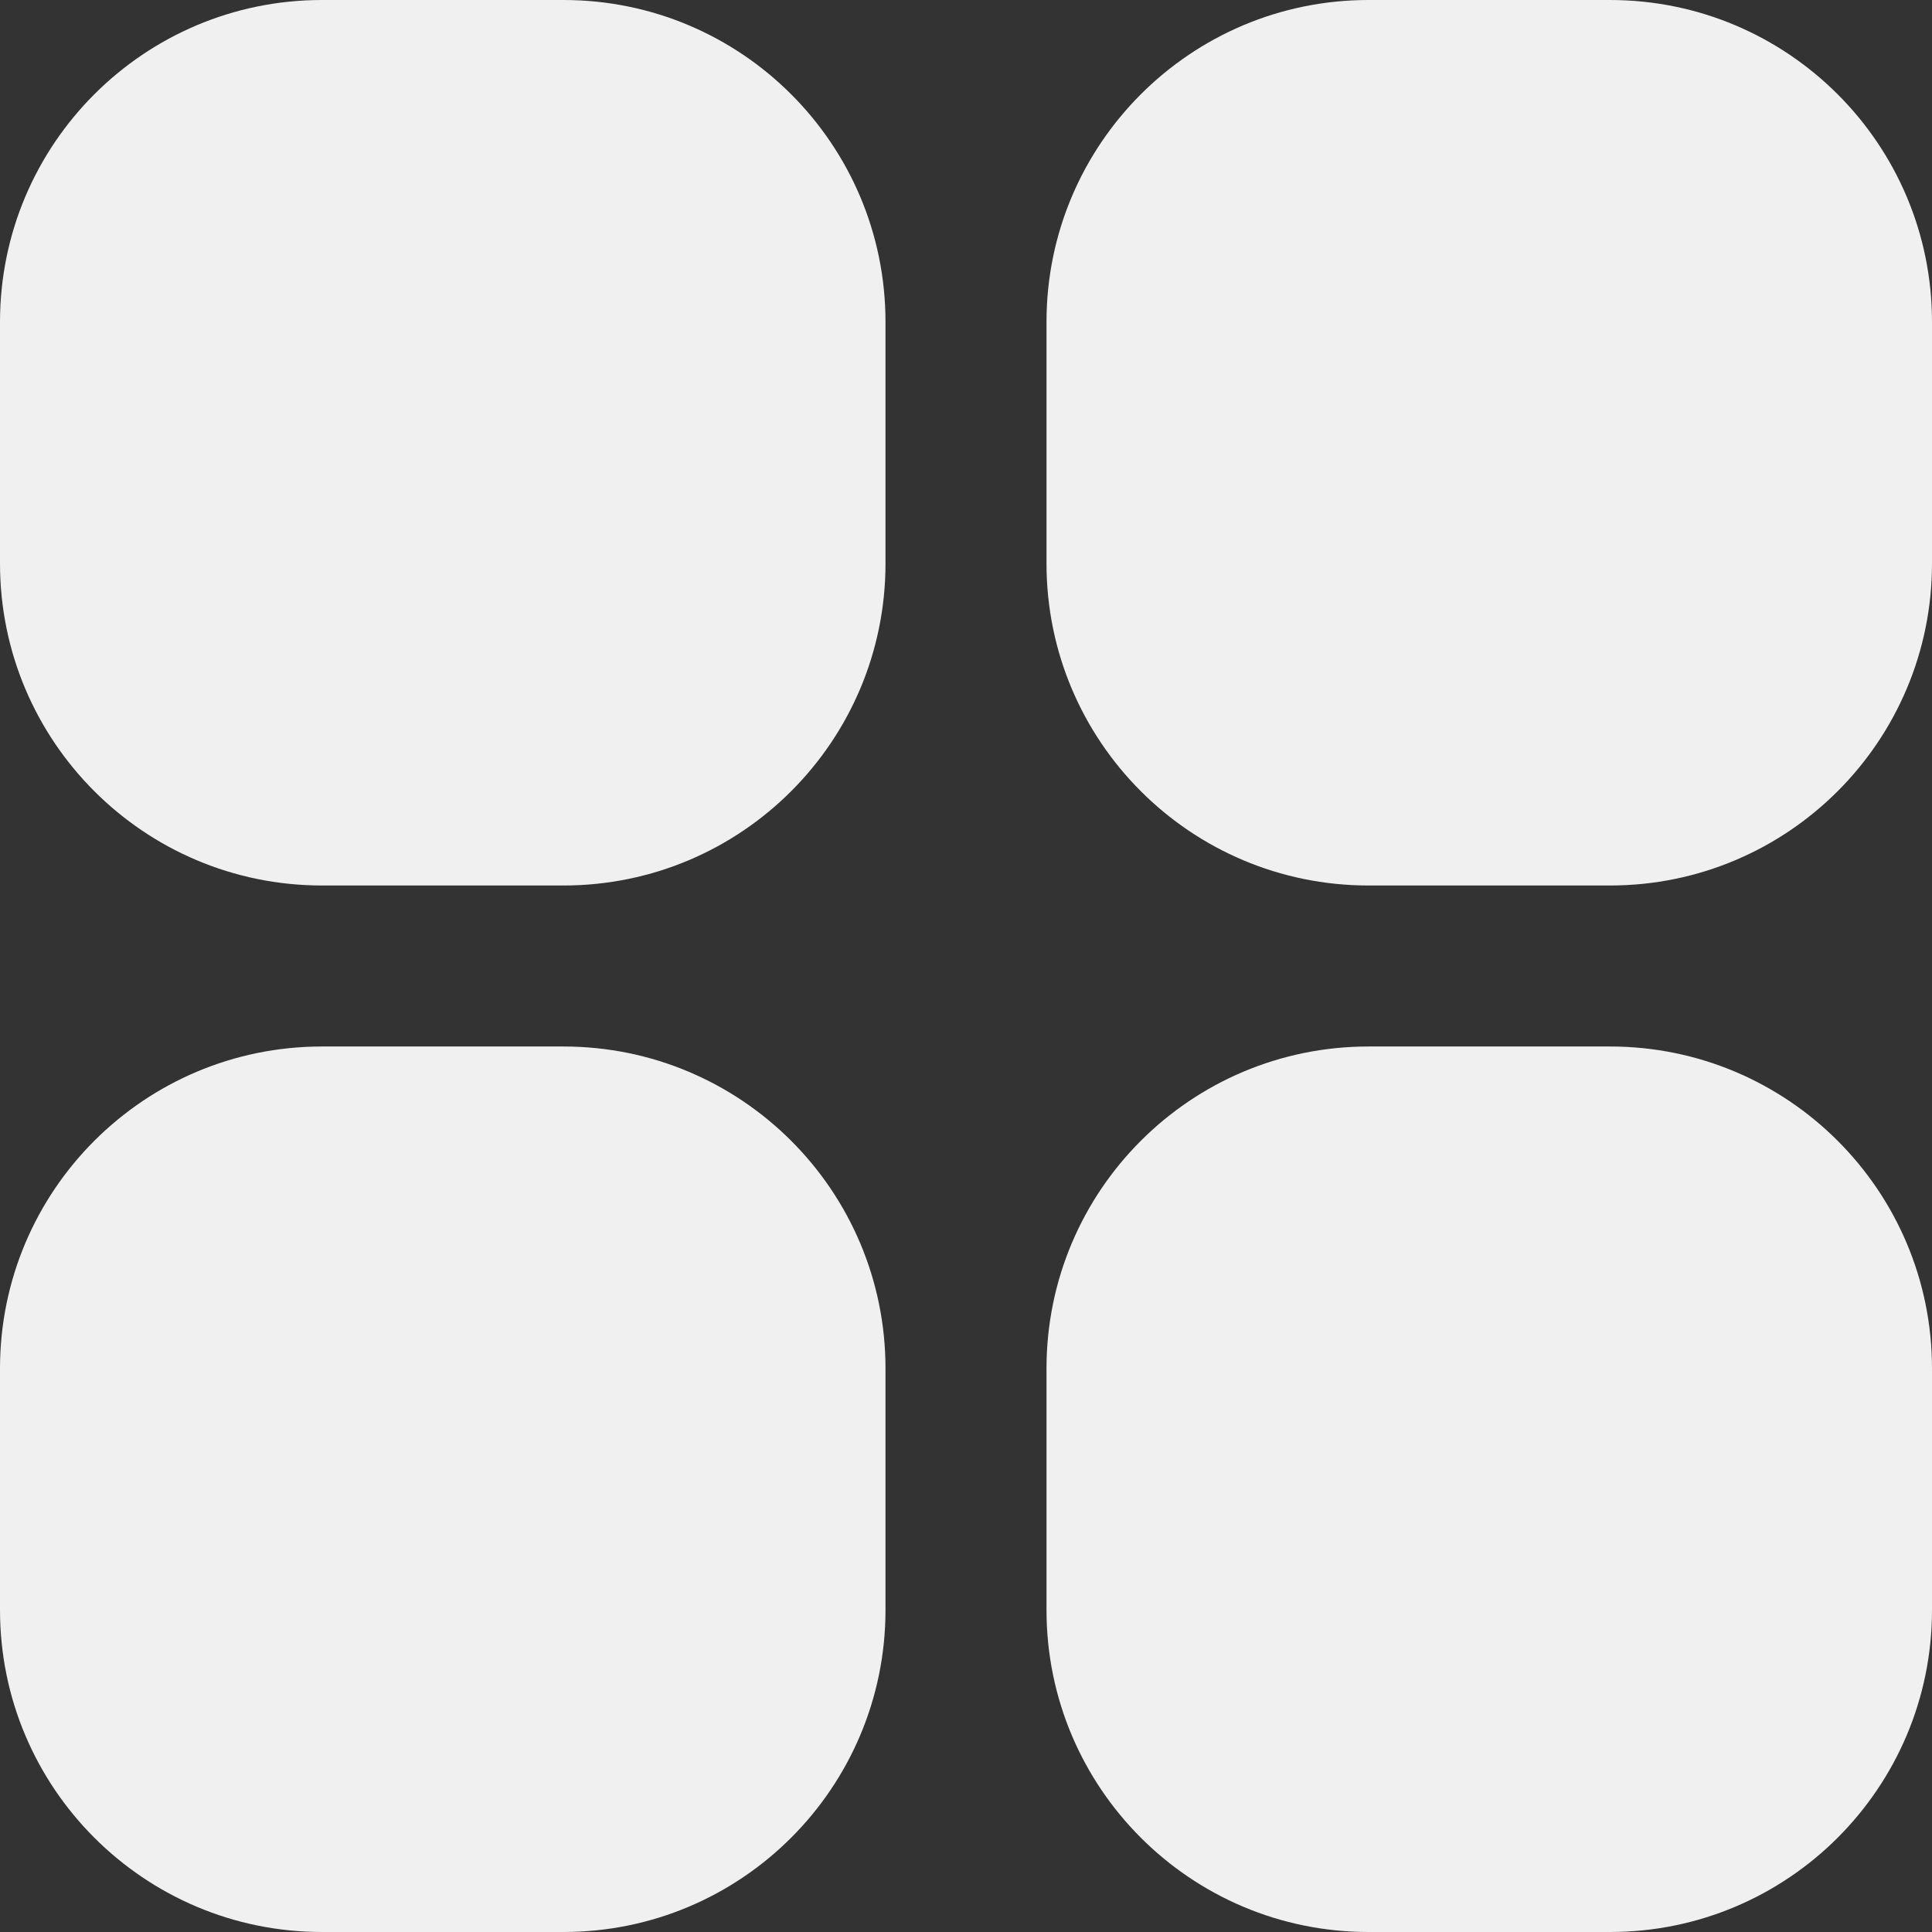 <?xml version="1.0" encoding="UTF-8"?> <svg xmlns="http://www.w3.org/2000/svg" width="512" height="512" viewBox="0 0 512 512" fill="none"><rect x="0" y="0" width="512" height="512" fill="#333333" stroke="none"/><g clip-path="url(#clip0_191_708)"><path d="M85.333 0H149.333C196.461 0 234.666 38.205 234.666 85.333V149.333C234.666 196.461 196.461 234.666 149.333 234.666H85.333C38.205 234.667 0 196.462 0 149.333V85.333C0 38.205 38.205 0 85.333 0Z" fill="#F0F0F0"></path><path d="M362.667 0H426.667C473.795 0 512 38.205 512 85.333V149.333C512 196.461 473.795 234.666 426.667 234.666H362.667C315.539 234.666 277.334 196.461 277.334 149.333V85.333C277.333 38.205 315.538 0 362.667 0Z" fill="#F0F0F0"></path><path d="M85.333 277.333H149.333C196.461 277.333 234.666 315.538 234.666 362.666V426.666C234.666 473.794 196.461 511.999 149.333 511.999H85.333C38.205 512 0 473.795 0 426.667V362.667C0 315.538 38.205 277.333 85.333 277.333Z" fill="#F0F0F0"></path><path d="M362.667 277.333H426.667C473.795 277.333 512 315.538 512 362.666V426.666C512 473.795 473.795 512 426.667 512H362.667C315.539 512 277.334 473.795 277.334 426.667V362.667C277.333 315.538 315.538 277.333 362.667 277.333Z" fill="#F0F0F0"></path></g><defs><clipPath id="clip0_191_708"><rect width="512" height="512" fill="white"></rect></clipPath></defs></svg> 